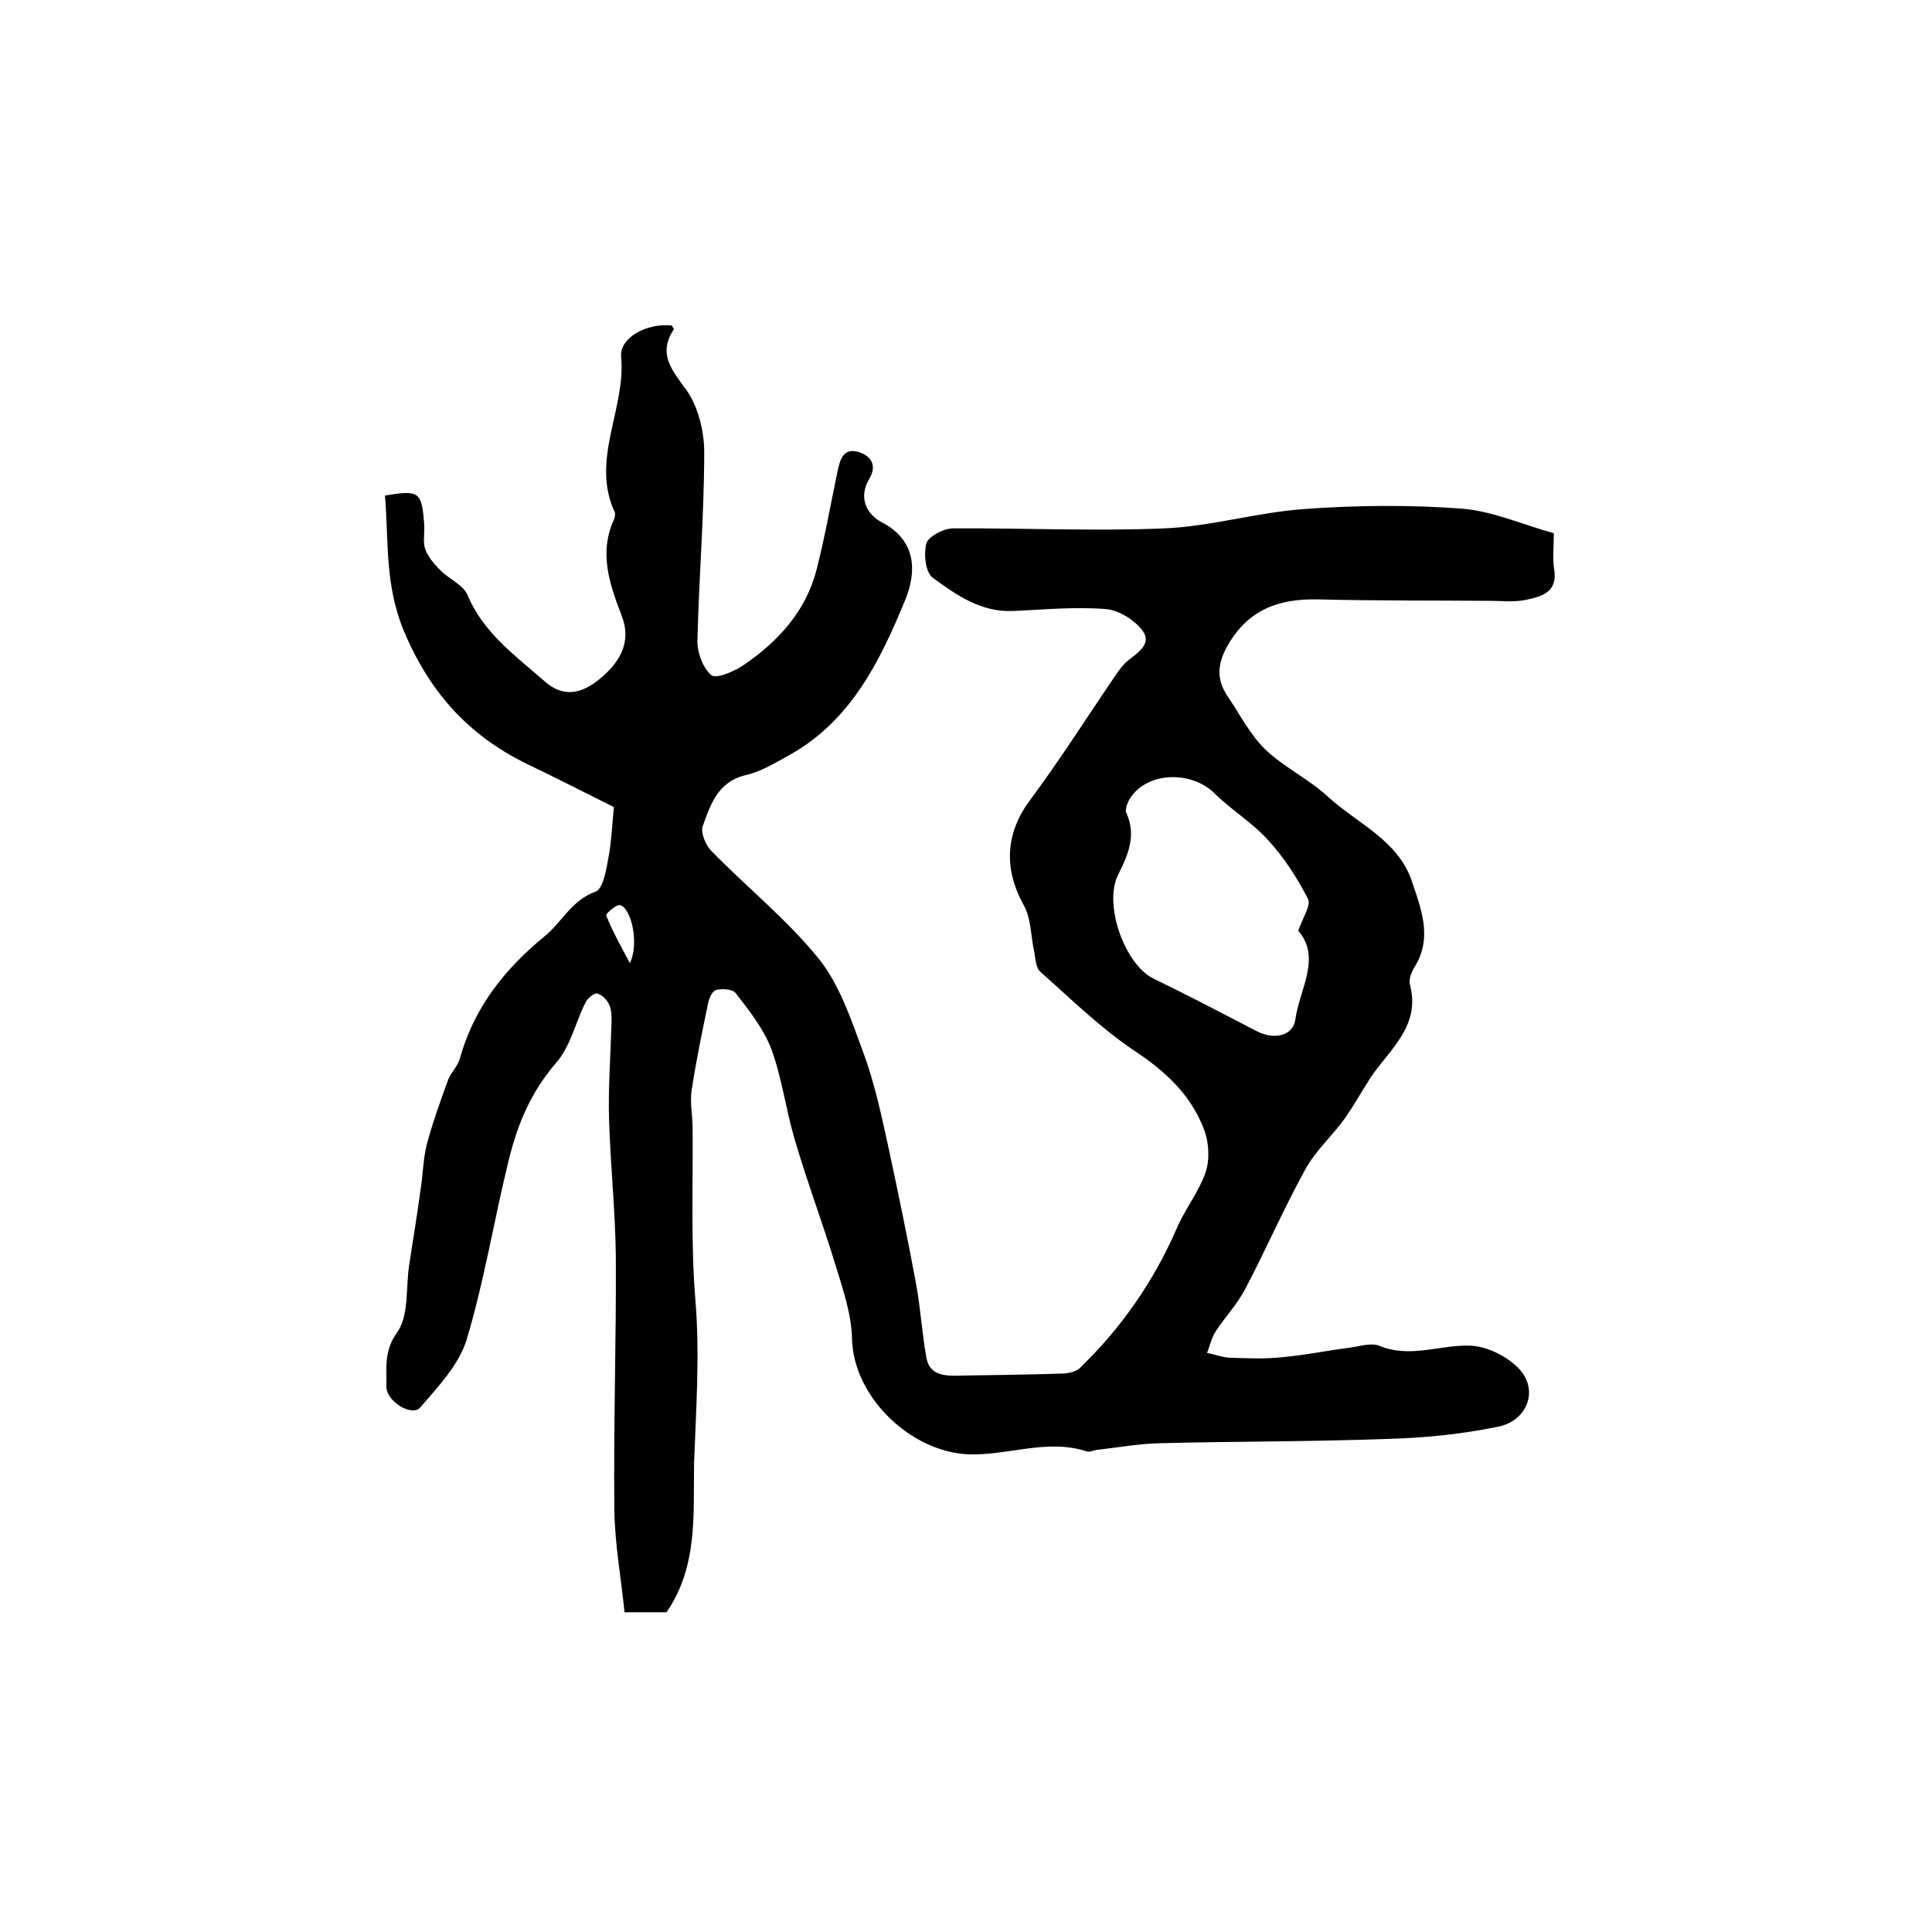 <?xml version="1.0" encoding="utf-8"?>
<!-- Generator: Adobe Illustrator 22.0.0, SVG Export Plug-In . SVG Version: 6.00 Build 0)  -->
<svg version="1.1" id="图层_1" xmlns="http://www.w3.org/2000/svg" xmlns:xlink="http://www.w3.org/1999/xlink" x="0px" y="0px"
	 viewBox="0 0 400 400" style="enable-background:new 0 0 400 400;" xml:space="preserve">
<style type="text/css">
	.st0{fill:#FFFFFF;}
</style>
<g>
	
	<path d="M138,333.8c-2.5,0-5,0-8.7,0c-0.7-7-2-14-2.1-21.1c-0.2-17.5,0.4-35,0.3-52.5c-0.1-9.4-1.1-18.8-1.4-28.3
		c-0.2-6.6,0.3-13.2,0.5-19.8c0-1.3,0.1-2.8-0.4-3.9c-0.4-1.1-1.5-2.2-2.5-2.5c-0.6-0.2-2.1,1-2.5,1.9c-2.1,4.2-3.1,9.1-6.1,12.5
		c-5.1,5.9-7.9,12.5-9.7,19.8c-3.1,12.5-5.1,25.2-8.8,37.5c-1.6,5.2-5.9,9.7-9.6,14c-1.7,2-7.1-1.3-7-4.4c0.1-3.7-0.6-7.2,2.2-11.1
		c2.5-3.5,1.8-9.2,2.5-13.9c0.8-5.3,1.7-10.6,2.4-15.9c0.5-3.1,0.5-6.3,1.3-9.3c1.2-4.5,2.8-8.9,4.4-13.3c0.6-1.5,2-2.8,2.4-4.3
		c2.9-10.5,9.2-18.5,17.5-25.3c3.6-2.9,5.6-7.5,10.6-9.3c1.5-0.5,2.2-4.3,2.6-6.7c0.7-3.4,0.8-6.9,1.2-10.8
		c-5.6-2.8-11.3-5.7-17.1-8.5c-12.5-5.9-20.8-14.7-26.4-28c-4-9.7-3.1-18.7-3.9-28c7-1.2,7.6-0.8,8.1,5.6c0.2,1.8-0.3,3.8,0.2,5.4
		c0.6,1.7,1.9,3.2,3.2,4.5c1.8,1.8,4.7,3,5.6,5.1c3.3,7.9,10,12.6,16,17.9c3.9,3.4,7.6,2.5,11.2-0.4c5.1-4.1,6.5-8.4,4.8-13
		c-2.5-6.5-4.9-13.1-1.7-20.1c0.2-0.4,0.3-1.1,0.2-1.5c-5.1-10.9,2.3-21.4,1.3-32.2c-0.4-4,5.4-7.1,10.5-6.5
		c0.1,0.3,0.5,0.7,0.4,0.8c-3.3,5-0.5,8.3,2.5,12.4c2.5,3.4,3.8,8.6,3.8,13c0,13-1.1,25.9-1.4,38.9c-0.1,2.5,1.1,5.8,2.9,7.3
		c1,0.8,4.8-0.8,6.8-2.2c7.1-4.9,12.8-11.1,15-19.8c1.7-6.7,2.9-13.5,4.3-20.2c0.5-2.4,1.2-5,4.4-4c2.6,0.8,3.8,2.8,2.2,5.5
		c-2.4,4-0.5,7.4,2.5,9c7.4,3.8,7.2,10.4,5,15.9c-5.2,12.7-11.3,25.3-24.2,32.4c-2.9,1.6-5.8,3.4-9,4.1c-5.7,1.4-7.2,6.1-8.8,10.5
		c-0.5,1.4,0.6,3.9,1.7,5.1c7.4,7.6,15.8,14.3,22.4,22.5c4.3,5.4,6.6,12.5,9.1,19.2c2.3,6.2,3.7,12.7,5.1,19.1
		c2.1,9.7,4.1,19.4,5.9,29.1c0.9,5,1.2,10.1,2.1,15.1c0.7,3.8,4,3.8,7.1,3.7c6.9-0.1,13.7-0.2,20.6-0.4c1.4,0,3.1-0.3,4-1.1
		c8.6-8.3,15.3-17.9,20.1-28.9c1.7-4,4.6-7.6,6-11.7c0.9-2.6,0.7-6.2-0.3-8.8c-2.7-7.2-8-12.1-14.5-16.4c-7-4.7-13.1-10.7-19.4-16.3
		c-1-0.9-1-2.8-1.3-4.3c-0.7-3.1-0.6-6.7-2.1-9.4c-4.3-7.7-3.8-15.1,1.3-21.9c6.1-8.2,11.6-16.9,17.4-25.4c0.8-1.2,1.7-2.5,2.8-3.4
		c2.1-1.7,5.1-3.5,3-6.3c-1.7-2.2-4.9-4.2-7.6-4.4c-6.3-0.5-12.7,0.1-19.1,0.4c-6.7,0.3-11.8-3.3-16.7-6.9c-1.5-1.1-1.9-4.9-1.3-7.1
		c0.4-1.4,3.4-3,5.3-3.1c14.6-0.1,29.3,0.6,43.9,0c9.7-0.4,19.2-3.3,28.9-4c10.8-0.8,21.8-0.9,32.7-0.1c6.4,0.5,12.6,3.3,19.1,5.1
		c0,3-0.3,5.3,0.1,7.6c0.7,4.7-2.7,5.5-5.9,6.2c-2.4,0.5-4.9,0.2-7.3,0.2c-11.9-0.1-23.8,0-35.6-0.3c-8.1-0.2-14.5,2-18.8,9.5
		c-2.2,3.8-2.4,7.1,0,10.6c2.5,3.7,4.6,7.9,7.8,11c3.9,3.7,9,6.1,13,9.8c6,5.5,14.4,8.9,17.3,17.4c1.9,5.7,4.3,11.6,0.7,17.6
		c-0.7,1.1-1.4,2.7-1.1,3.8c2.3,8.7-4.2,13.4-8.2,19.4c-1.8,2.8-3.4,5.7-5.3,8.4c-2.6,3.6-6.1,6.7-8.2,10.6
		c-4.4,8-8.1,16.5-12.4,24.7c-1.7,3.2-4.2,5.8-6.2,8.9c-0.8,1.3-1.1,2.9-1.7,4.3c1.5,0.3,3.1,0.9,4.6,1c3.6,0.1,7.3,0.3,10.9-0.1
		c4.7-0.4,9.4-1.4,14.2-2c2-0.3,4.3-1,5.9-0.4c6.4,2.7,12.6-0.2,18.8,0c3.6,0.1,7.9,2.3,10.3,4.9c4,4.4,1.6,10.7-4.5,11.9
		c-7.4,1.5-15,2.3-22.6,2.5c-15.8,0.6-31.6,0.5-47.3,0.9c-4.4,0.1-8.8,0.9-13.2,1.4c-0.7,0.1-1.4,0.5-2,0.3
		c-8.2-2.7-16.3,0.9-24.5,0.6c-12-0.5-23.8-11.9-24.1-23.9c-0.1-5-1.8-10-3.3-14.9c-2.7-8.9-6-17.6-8.6-26.5
		c-1.8-6.1-2.6-12.6-4.8-18.6c-1.6-4.2-4.6-8-7.4-11.6c-0.6-0.8-2.9-1-4.1-0.6c-0.9,0.3-1.5,2-1.7,3.2c-1.2,5.8-2.4,11.6-3.3,17.5
		c-0.4,2.6,0.2,5.3,0.2,7.9c0.1,12-0.4,24,0.6,35.9c0.9,11.2,0.1,22.4-0.3,33.4C143.5,313.2,144.6,324.2,138,333.8z M268.8,192.7
		c0.9-2.7,2.7-5.3,2-6.6c-2.2-4.3-4.9-8.5-8.2-12.1c-3.3-3.7-7.7-6.3-11.2-9.8c-4.6-4.5-13.3-4.5-17.1,0.6c-0.7,0.9-1.5,2.7-1.1,3.5
		c2.1,4.7,0.4,8.6-1.7,12.8c-3.1,6.2,1.4,18.6,7.3,21.5c7.2,3.5,14.3,7.2,21.4,10.9c3.5,1.8,7.5,1.1,8-2.5
		C269.1,204.7,273.6,198.3,268.8,192.7z M130.4,199.4c2-4,0.3-11.4-2-12c-0.8-0.2-3,1.8-2.9,2.1
		C126.7,192.6,128.4,195.6,130.4,199.4z"/>
	
	
</g>
</svg>
